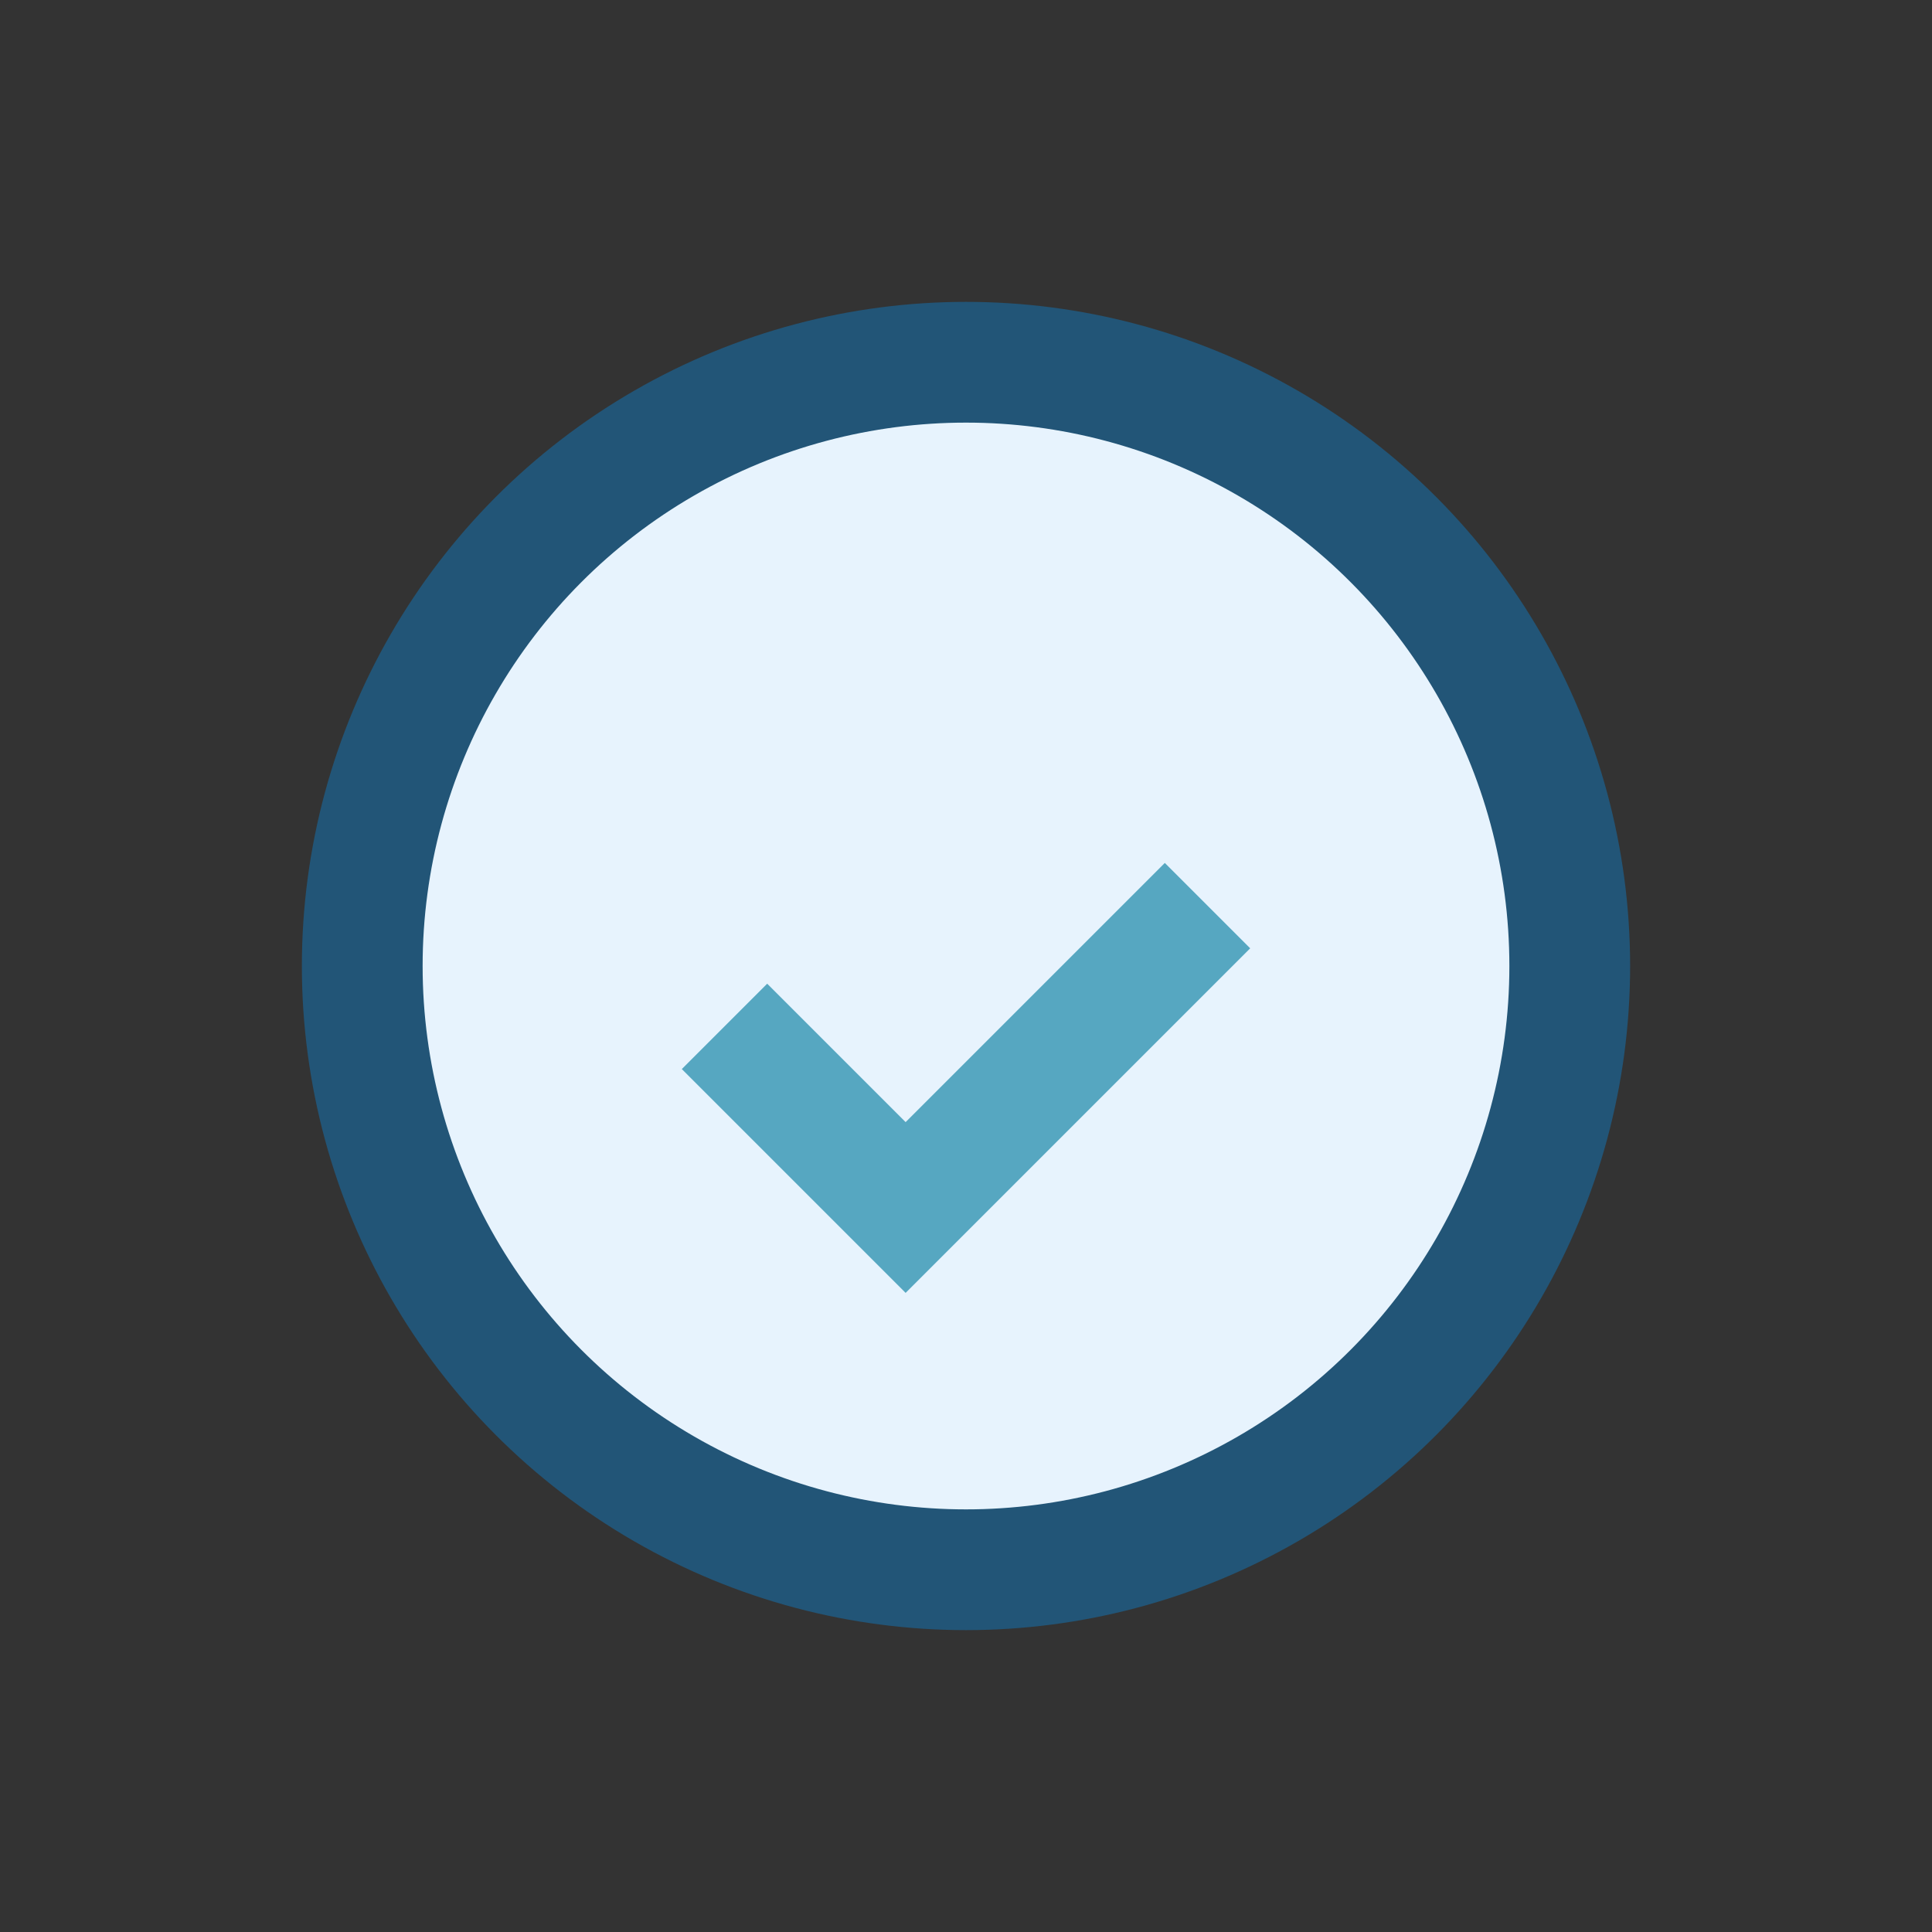 <?xml version="1.0" encoding="UTF-8"?>
<svg xmlns="http://www.w3.org/2000/svg" width="32" height="32" viewBox="0 0 32 32"><rect x="0" y="0" width="32" height="32" fill="#333333" stroke="none"/><circle cx="16" cy="16" r="10" fill="#E7F3FD" stroke="#225577" stroke-width="2"/><path d="M12 17l3 3 5-5" fill="none" stroke="#56A7C1" stroke-width="2"/></svg>